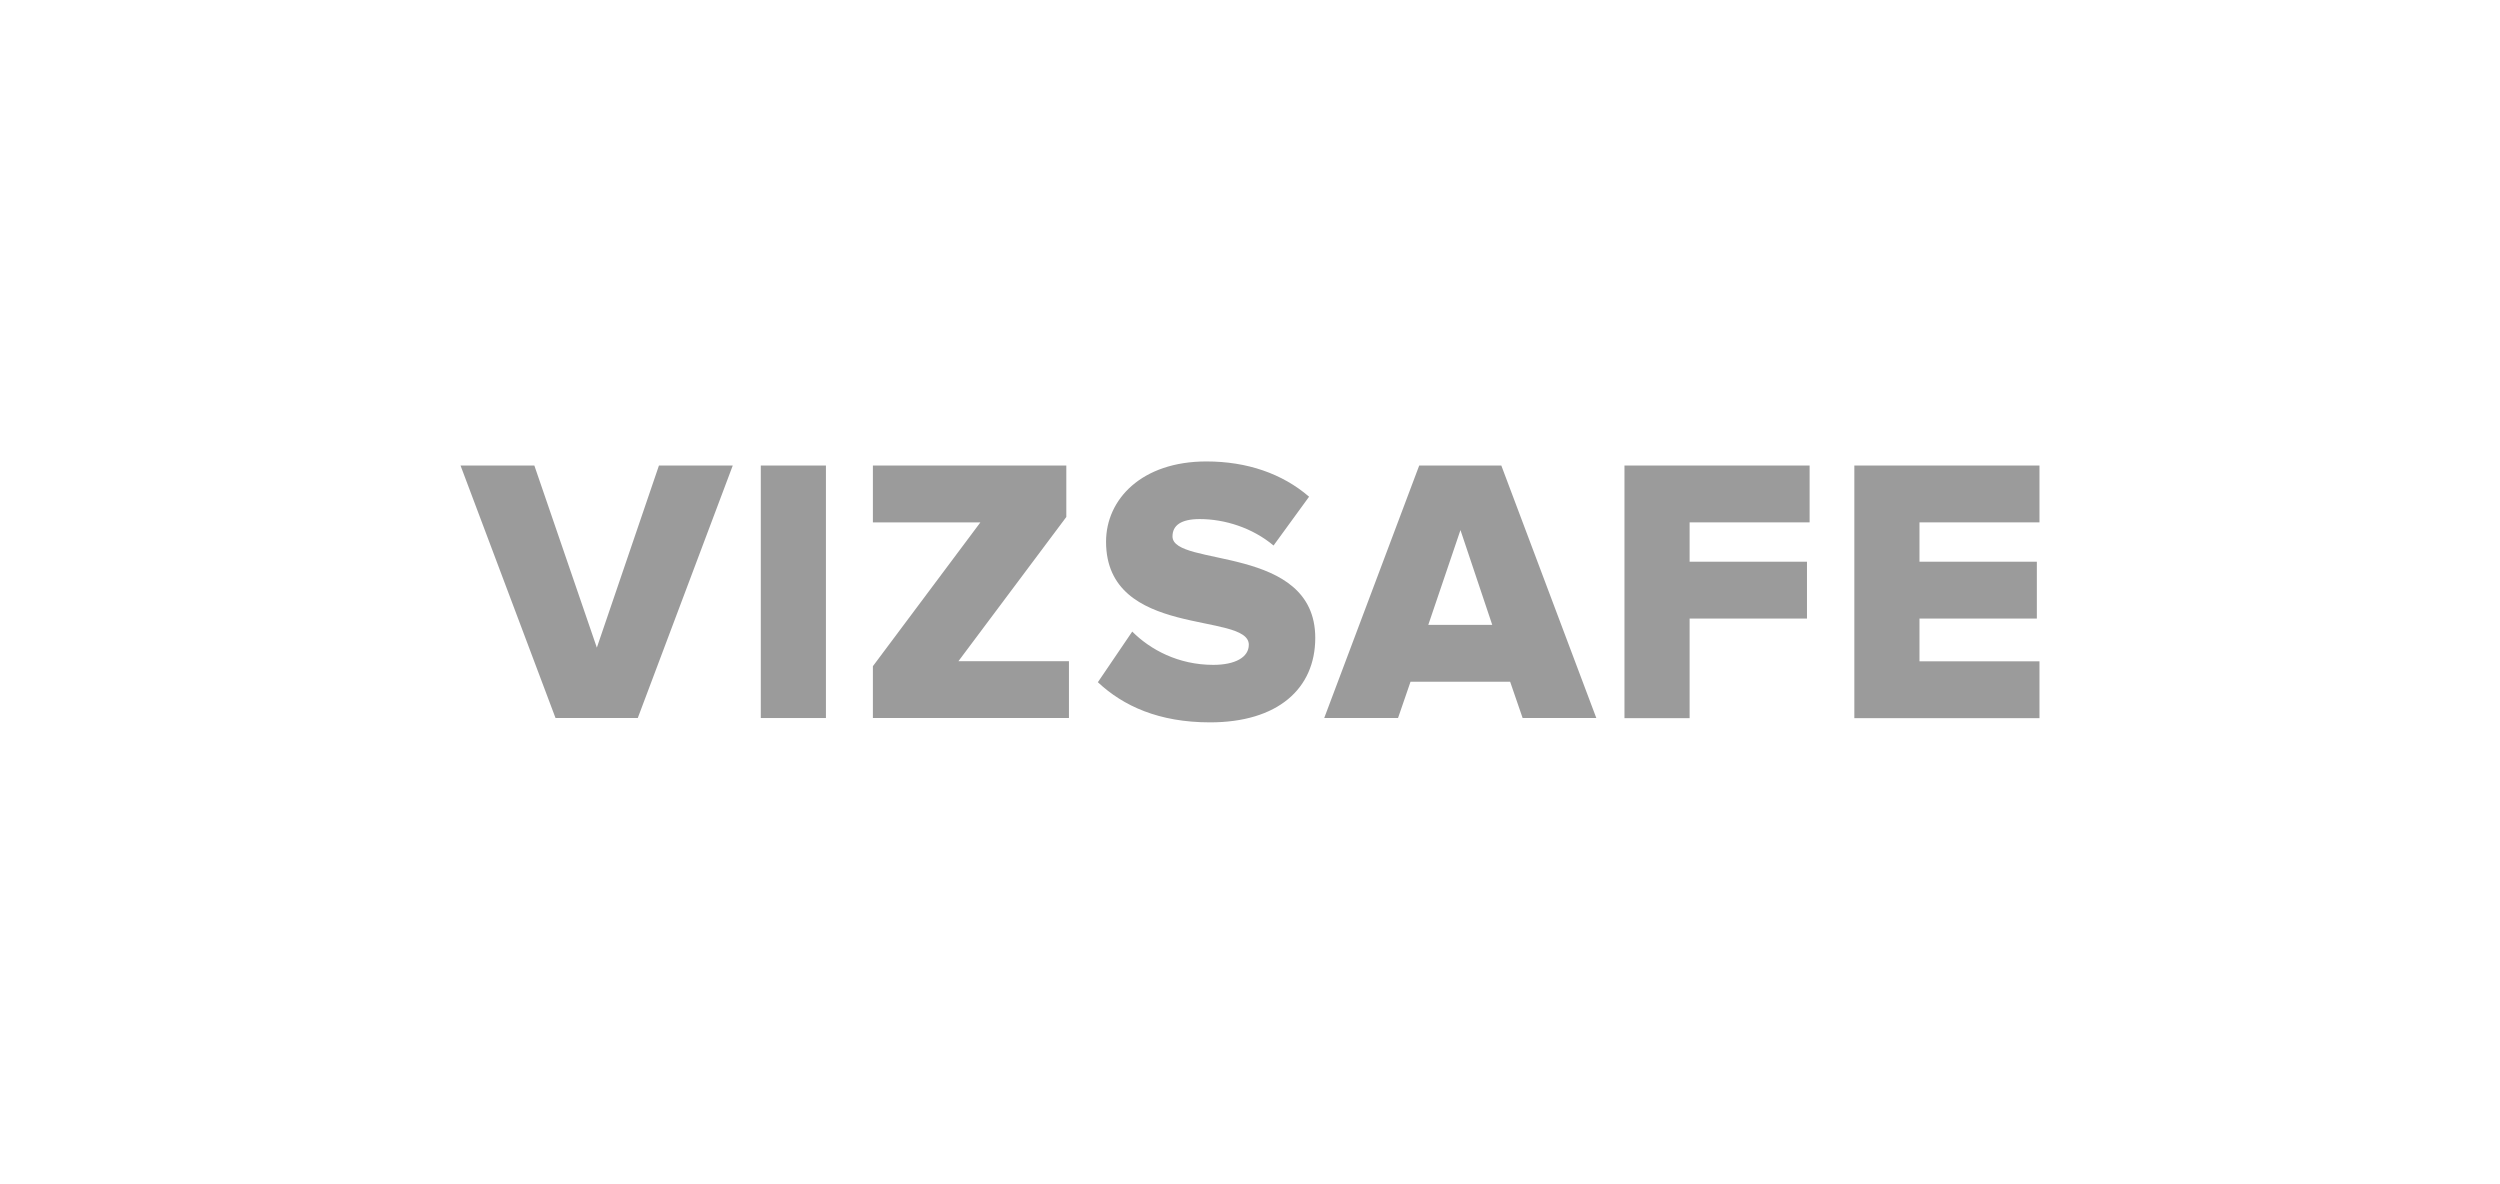 <?xml version="1.0" encoding="UTF-8"?> <svg xmlns="http://www.w3.org/2000/svg" id="Layer_1" viewBox="0 0 190 90"> <defs> <style>.cls-1{fill:#9b9b9b;}</style> </defs> <path class="cls-1" d="m42.22,54.57l-7.22-19.19h5.61l4.75,13.84,4.72-13.84h5.61l-7.22,19.19h-6.24Z"></path> <path class="cls-1" d="m57.82,54.57v-19.19h4.95v19.19h-4.95Z"></path> <path class="cls-1" d="m66.34,54.57v-3.94l8.17-10.93h-8.17v-4.32h14.7v3.91l-8.2,10.96h8.4v4.32h-14.91Z"></path> <path class="cls-1" d="m83.43,51.86l2.62-3.86c1.38,1.38,3.51,2.53,6.16,2.53,1.67,0,2.7-.58,2.7-1.53,0-2.53-10.85-.43-10.85-7.83,0-3.22,2.7-6.1,7.63-6.1,3.08,0,5.76.92,7.8,2.68l-2.7,3.71c-1.61-1.35-3.71-2.01-5.61-2.01-1.44,0-2.07.49-2.07,1.32,0,2.36,10.85.58,10.85,7.71,0,3.86-2.85,6.42-8,6.42-3.88,0-6.59-1.24-8.52-3.05Z"></path> <path class="cls-1" d="m115.72,54.57l-.95-2.76h-7.57l-.95,2.76h-5.61l7.22-19.19h6.24l7.22,19.19h-5.61Zm-4.72-14.3l-2.45,7.22h4.86l-2.42-7.22Z"></path> <path class="cls-1" d="m123.46,54.57v-19.19h14.07v4.32h-9.12v2.99h8.92v4.32h-8.92v7.57h-4.95Z"></path> <path class="cls-1" d="m140.93,54.57v-19.19h14.07v4.32h-9.12v2.99h8.92v4.32h-8.92v3.25h9.12v4.32h-14.07Z"></path> </svg> 